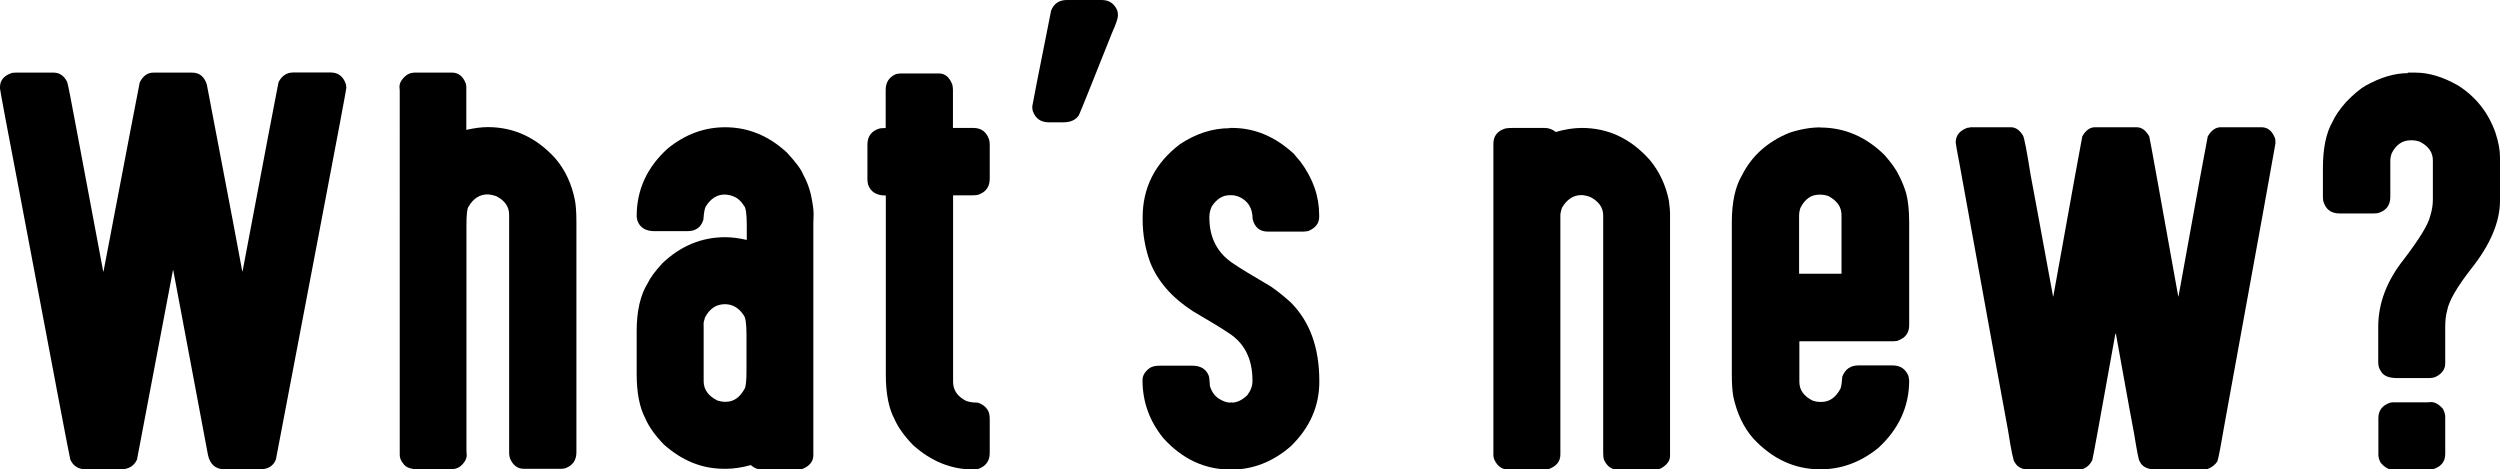 <?xml version="1.0" encoding="UTF-8"?><svg id="_レイヤー_2" xmlns="http://www.w3.org/2000/svg" viewBox="0 0 182.12 34.2"><g id="txt"><path d="M1.14,5.29h2.76c.43,0,.76.22.99.67.05.11.29,1.33.72,3.65l1.91,10.17h.02c1.7-8.91,2.58-13.51,2.64-13.78.24-.47.57-.71.99-.71h2.82c.54,0,.9.29,1.08.88,1.69,8.84,2.55,13.38,2.58,13.6h.02c1.71-9.04,2.58-13.64,2.62-13.78.24-.47.6-.71,1.07-.71h2.73c.54,0,.91.28,1.1.83.02.1.04.19.04.29s-.72,3.94-2.17,11.53c-1.94,10.21-2.93,15.39-2.96,15.54-.19.48-.58.72-1.17.72h-2.55c-.67,0-1.08-.35-1.23-1.05l-2.53-13.46h-.02c-1.72,9.07-2.6,13.67-2.62,13.8-.22.47-.61.71-1.19.71h-2.53c-.55,0-.93-.24-1.14-.72-.05-.14-1.29-6.7-3.74-19.66C.51,9.28.05,6.82,0,6.45v-.11c0-.49.29-.84.88-1.03.1-.01.18-.02.25-.02Z"/><path d="M30.12,5.29h2.82c.45,0,.78.26.99.78.02.1.04.18.04.25v3.14c.58-.13,1.1-.2,1.57-.2,1.88,0,3.51.75,4.88,2.24.72.82,1.21,1.84,1.46,3.07.07.36.11.9.11,1.61v16.77c0,.58-.27.96-.81,1.16-.1.02-.18.04-.25.04h-2.78c-.42,0-.75-.23-.97-.69-.06-.13-.09-.3-.09-.51V15.64c0-.58-.31-1.03-.94-1.35-.16-.06-.34-.1-.56-.13l-.04.02s-.02,0-.02-.02c-.58,0-1.04.29-1.39.88-.11.12-.16.58-.16,1.37v16.3c0,.12,0,.26.02.43,0,.3-.16.58-.49.85-.18.13-.42.2-.71.2h-2.29c-.57,0-.94-.13-1.12-.4-.18-.21-.27-.42-.27-.65V6.76c0-.12,0-.26-.02-.43,0-.3.17-.58.51-.85.17-.12.34-.18.52-.18Z"/><path d="M52.82,9.27c1.67,0,3.17.61,4.5,1.84.65.7,1.05,1.23,1.19,1.61.23.4.42.88.56,1.45.13.61.2,1.09.2,1.43-.01.3-.02.52-.02.67v16.89c0,.46-.27.79-.81,1.01-.19.02-.39.04-.58.04h-2.29c-.35,0-.64-.11-.87-.33-.66.18-1.26.27-1.79.27h-.18c-1.59,0-3.05-.59-4.37-1.77-.65-.67-1.1-1.31-1.35-1.9-.42-.79-.63-1.87-.63-3.23v-3.13c0-1.47.27-2.64.81-3.5.17-.37.52-.85,1.05-1.43,1.34-1.28,2.87-1.91,4.59-1.91.49,0,1.02.07,1.57.2v-1.08c0-.81-.07-1.28-.2-1.41-.22-.35-.48-.58-.79-.69-.13-.06-.31-.1-.54-.13l-.04.02s-.02,0-.02-.02c-.58,0-1.05.3-1.41.9-.07.14-.13.46-.16.94-.11.34-.29.57-.54.69-.16.1-.39.14-.71.14h-2.31c-.65,0-1.07-.26-1.25-.78-.04-.18-.05-.28-.05-.31,0-1.92.75-3.56,2.26-4.93,1.28-1.04,2.67-1.55,4.19-1.55ZM51.26,23.65v4.12c0,.61.34,1.08,1.01,1.41.22.06.37.09.47.09h.14c.57,0,1.02-.32,1.37-.96.08-.14.13-.57.13-1.26v-2.67c0-.79-.07-1.26-.2-1.41-.35-.54-.81-.81-1.37-.81-.63,0-1.11.32-1.45.96-.07.21-.11.39-.11.54Z"/><path d="M65.55,5.35h2.84c.46,0,.79.28.99.83.02.12.04.24.04.36v2.78h1.48c.59,0,.97.29,1.16.87.02.1.04.21.04.34v2.49c0,.54-.24.92-.72,1.12-.11.06-.3.09-.58.09h-1.37v13.59c0,.59.31,1.05.92,1.37.23.1.52.14.88.14.31.1.55.27.71.52.11.16.16.39.16.69v2.46c0,.58-.28.96-.83,1.16-.08.02-.16.04-.24.04h-.14c-1.59,0-3.05-.59-4.37-1.77-.65-.67-1.1-1.31-1.36-1.9-.42-.79-.63-1.87-.63-3.23v-13.06h-.04c-.65,0-1.07-.27-1.25-.79-.04-.14-.05-.28-.05-.42v-2.49c0-.63.31-1.02.92-1.19.11-.01.2-.02.27-.02h.14v-2.78c0-.54.24-.92.72-1.14.11-.04.21-.05.31-.05Z"/><path d="M77.74,0h2.51c.54,0,.92.25,1.14.76.04.12.05.25.05.38,0,.19-.15.63-.45,1.3-1.52,3.82-2.32,5.81-2.4,5.96-.23.34-.6.51-1.12.51h-1.07c-.58,0-.96-.27-1.16-.81-.02-.1-.04-.18-.04-.25v-.11c0-.07.46-2.39,1.37-6.96.2-.52.59-.78,1.16-.78Z"/><path d="M89.56,9.32h.2c1.65,0,3.16.64,4.52,1.91.04.06.19.24.45.54.92,1.23,1.37,2.53,1.37,3.9v.13c0,.47-.27.81-.79,1.03-.14.02-.26.04-.34.04h-2.62c-.58,0-.95-.31-1.1-.92,0-.81-.35-1.35-1.05-1.64-.17-.06-.33-.09-.49-.09h-.13c-.51,0-.94.27-1.3.81-.12.25-.18.51-.18.78v.04c0,1.49.6,2.62,1.79,3.38.37.26,1.27.81,2.69,1.64.52.36,1,.75,1.45,1.16,1.38,1.38,2.08,3.29,2.08,5.71v.07c0,1.78-.69,3.35-2.08,4.7-1.3,1.13-2.75,1.7-4.35,1.7-1.9,0-3.55-.76-4.93-2.29-1.01-1.24-1.52-2.65-1.52-4.23,0-.34.18-.63.54-.89.17-.11.41-.16.72-.16h2.37c.6,0,1,.24,1.19.72.04.08.07.34.09.76.13.42.35.73.65.92s.58.29.83.29l.04-.02h.04s.02,0,.02.02c.39,0,.77-.18,1.14-.54.25-.33.38-.66.38-1.01v-.07c0-1.59-.6-2.76-1.81-3.5-.36-.25-1.2-.76-2.53-1.54-1.53-.99-2.57-2.18-3.12-3.58-.36-1-.54-2.04-.54-3.11v-.14c0-2.17.9-3.95,2.71-5.33,1.17-.78,2.38-1.17,3.63-1.17Z"/><path d="M110.15,9.32h2.37c.3,0,.57.1.81.29h.02c.66-.19,1.29-.29,1.88-.29,1.93,0,3.58.78,4.97,2.35.69.84,1.14,1.81,1.37,2.91.06.45.09.75.09.92v17.71c0,.35-.21.64-.63.89-.12.07-.26.11-.42.11h-2.78c-.42,0-.75-.23-.97-.69-.05-.13-.07-.3-.07-.51V15.7c0-.58-.32-1.03-.96-1.36-.16-.06-.34-.1-.56-.13l-.04.02s-.02,0-.02-.02c-.59,0-1.07.31-1.43.94-.07.22-.11.4-.11.54v17.42c0,.51-.29.86-.87,1.07-.1.01-.18.02-.25.02h-2.71c-.42,0-.75-.23-.98-.71-.05-.12-.07-.24-.07-.36V10.48c0-.57.29-.94.87-1.12.12-.02.28-.04.49-.04Z"/><path d="M132.6,9.29c1.77,0,3.34.67,4.7,2.02.52.6.87,1.1,1.05,1.5.2.39.37.81.51,1.26.14.54.22,1.25.22,2.13v7.5c0,.57-.3.95-.9,1.14-.11.01-.19.02-.25.02h-6.85v2.96c0,.59.33,1.05.98,1.37.18.06.34.09.49.09h.14c.59,0,1.05-.33,1.39-.98.06-.17.1-.46.13-.87.21-.54.6-.81,1.17-.81h2.49c.57,0,.95.26,1.16.78.02.11.04.21.05.31,0,1.9-.75,3.55-2.26,4.93-1.29,1.04-2.69,1.55-4.21,1.55-1.87,0-3.49-.75-4.88-2.24-.7-.79-1.19-1.81-1.46-3.05-.07-.39-.11-.93-.11-1.63v-11.07c0-1.47.25-2.61.74-3.43.7-1.4,1.84-2.43,3.43-3.09.82-.27,1.58-.4,2.28-.4ZM131.06,15.66v4.28h3.09v-4.28c0-.59-.33-1.05-.98-1.39-.19-.06-.36-.09-.51-.09h-.14c-.59,0-1.05.33-1.37.98-.06.19-.09.36-.09.51Z"/><path d="M143.51,9.27h2.98c.34,0,.63.2.88.6.1.18.28,1.14.56,2.89.06.28.6,3.22,1.63,8.83h.02c1.36-7.59,2.07-11.47,2.11-11.65.25-.45.56-.67.92-.67h3.04c.36,0,.67.22.92.67.05.18.75,4.07,2.11,11.65h.02c1.36-7.52,2.07-11.4,2.13-11.65.26-.45.58-.67.94-.67h2.98c.46,0,.79.28.99.83.01.07.02.13.02.16v.2c0,.07-1.21,6.75-3.63,20.02-.33,1.9-.52,2.94-.6,3.13-.16.25-.4.44-.72.56-.18.02-.35.04-.52.04h-3.18c-.66,0-1.08-.21-1.25-.63-.05,0-.18-.67-.4-2.02-.01,0-.45-2.41-1.32-7.24h-.04c-1.08,6.02-1.64,9.09-1.68,9.2-.14.29-.34.49-.58.6-.14.07-.38.11-.7.11h-3.18c-.61,0-1.01-.19-1.19-.56-.08,0-.25-.78-.49-2.33-.01-.01-1.19-6.46-3.52-19.33-.19-1-.29-1.54-.29-1.63,0-.51.28-.86.85-1.07.06-.01.12-.02.18-.02Z"/><path d="M175.4,5.29h.56c.98,0,2.01.31,3.11.94,1.29.82,2.19,1.96,2.71,3.41.23.69.34,1.29.34,1.81v3.16c0,1.55-.7,3.21-2.1,4.97-1.05,1.35-1.63,2.36-1.75,3.04-.1.34-.14.74-.14,1.21v2.64c0,.42-.23.75-.69.98-.13.06-.3.09-.51.09h-2.33c-.6,0-.99-.17-1.17-.52-.12-.17-.18-.38-.18-.63v-2.58c0-1.71.62-3.35,1.86-4.91,1.16-1.52,1.79-2.57,1.92-3.14.13-.41.2-.81.2-1.21v-2.87c0-.59-.33-1.05-.98-1.37-.19-.06-.36-.09-.51-.09h-.13c-.6,0-1.07.32-1.39.97-.06.19-.09.36-.09.49v2.66c0,.63-.31,1.02-.92,1.19-.12.01-.22.02-.29.02h-2.49c-.63,0-1.02-.31-1.19-.92-.01-.12-.02-.22-.02-.29v-2.11c0-1.42.23-2.54.69-3.34.19-.43.52-.92.99-1.45.55-.57,1.02-.96,1.41-1.19,1.11-.62,2.14-.92,3.09-.92ZM177.1,29.29c.28,0,.56.16.85.47.12.23.18.43.18.6v2.71c0,.54-.28.91-.85,1.1-.06.01-.11.02-.16.02h-2.38c-.11,0-.26,0-.45.02-.29,0-.58-.17-.87-.51-.11-.21-.16-.4-.16-.58v-2.67c0-.55.29-.93.87-1.12.06-.01.12-.02.18-.02h2.35c.11,0,.26,0,.45-.02Z"/></g></svg>